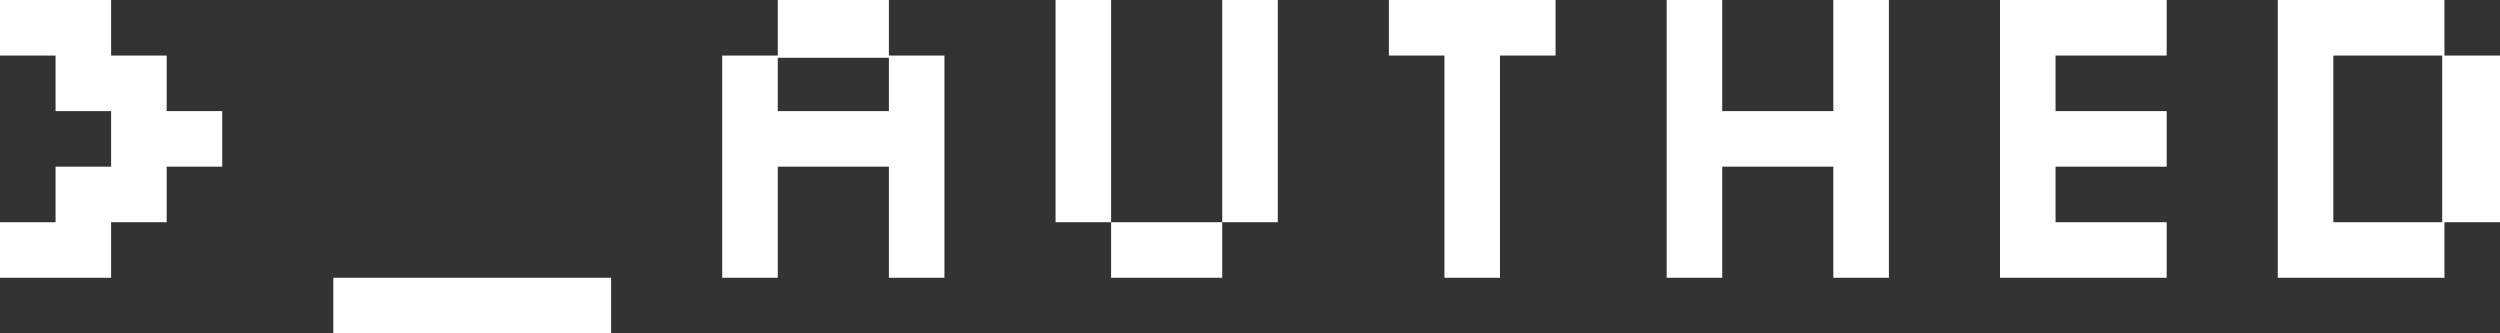 <svg width="720" height="96" viewBox="0 0 720 96" fill="none" xmlns="http://www.w3.org/2000/svg">
<rect x="0" y="0" width="720" height="96" fill="#333333" stroke="none"/>
<path d="M0 80V64H16V48H32V32H16V16H0V0H32V16H48V32H64V48H48V64H32V80H0ZM96 96V80H176V96H96ZM208 80V16H224V0H256V16H272V80H256V48H224V80H208ZM224 32H256V16.64H224V32ZM320 80V64H304V0H320V64H352V80H320ZM352 64V0H368V64H352ZM416 80V16H400V0H448V16H432V80H416ZM480 80V0H496V32H528V0H544V80H528V48H496V80H480ZM576 80V0H624V16H592V32H624V48H592V64H624V80H576ZM656 80V0H704V16H720V64H704V80H656ZM672 64H703.36V16H672V64Z" fill="white"/>
</svg>
